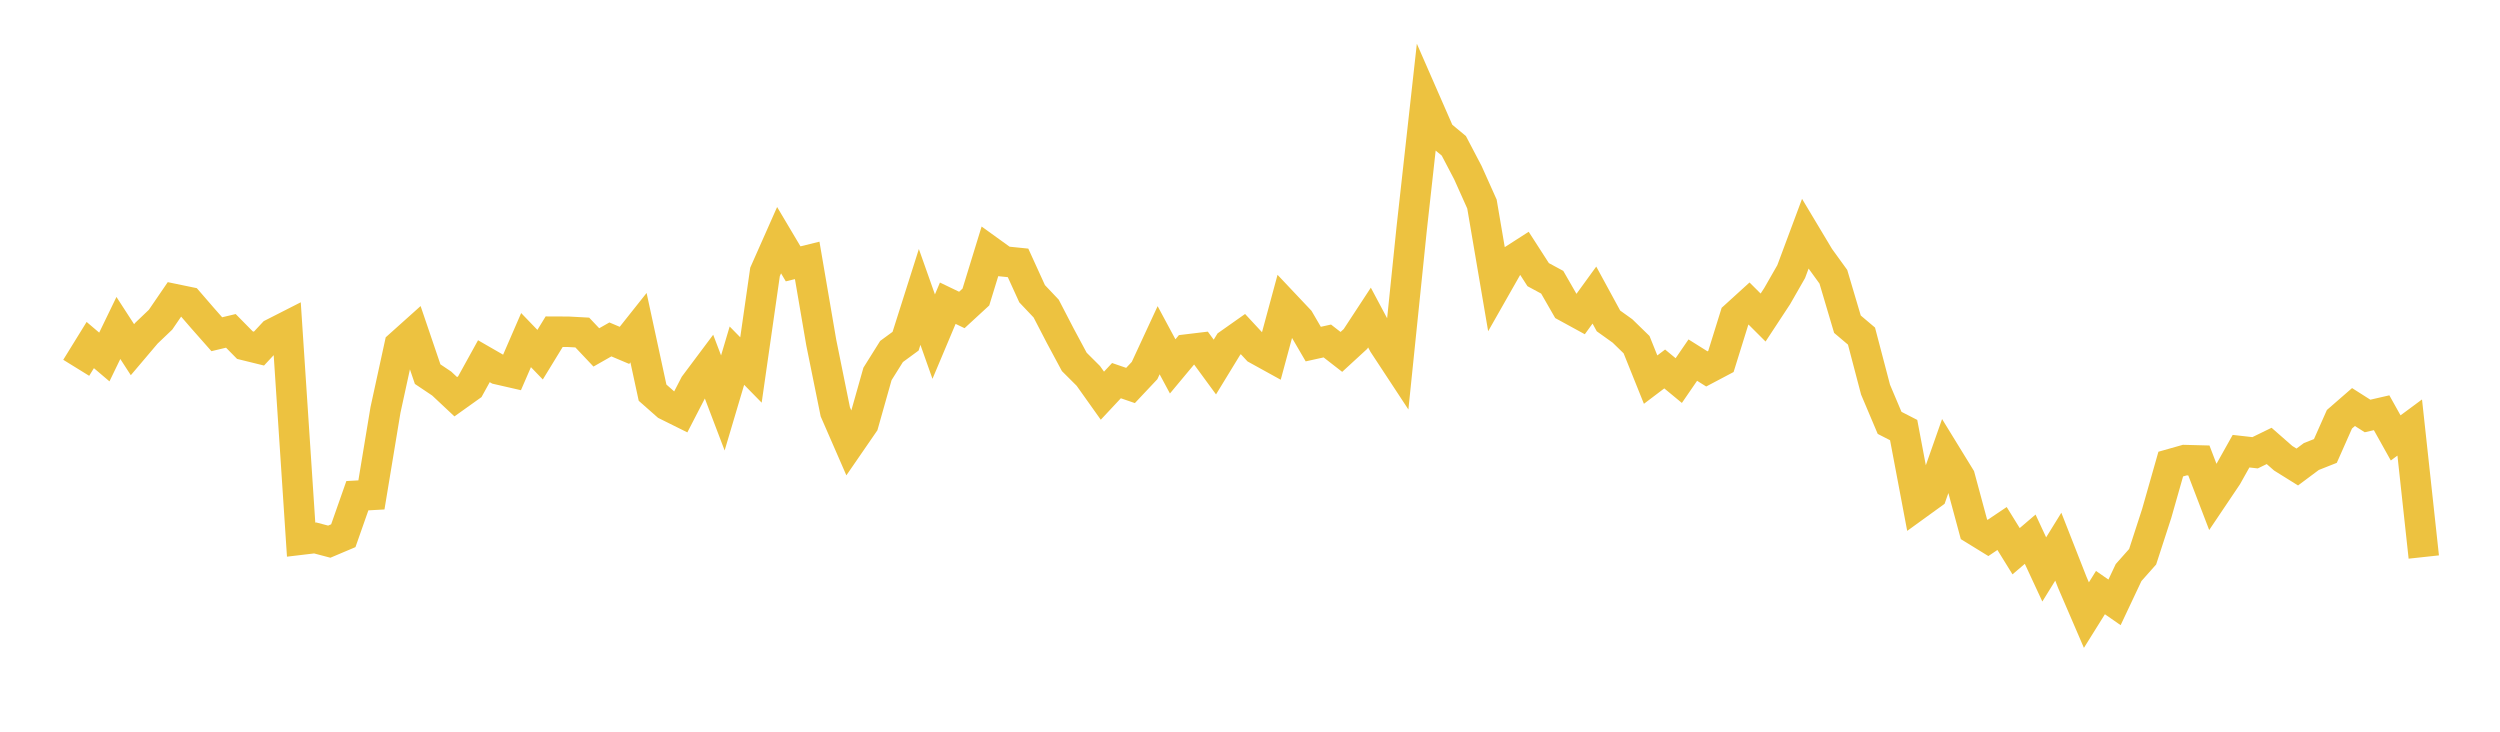 <svg width="164" height="48" xmlns="http://www.w3.org/2000/svg" xmlns:xlink="http://www.w3.org/1999/xlink"><path fill="none" stroke="rgb(237,194,64)" stroke-width="2" d="M5,24.128L5.922,22.635L6.844,23.419L7.766,21.515L8.689,22.94L9.611,21.852L10.533,20.972L11.455,19.623L12.377,19.814L13.299,20.88L14.222,21.925L15.144,21.705L16.066,22.641L16.988,22.868L17.91,21.878L18.832,21.409L19.754,35.4L20.677,35.29L21.599,35.533L22.521,35.143L23.443,32.518L24.365,32.467L25.287,26.894L26.21,22.658L27.132,21.832L28.054,24.544L28.976,25.162L29.898,26.026L30.82,25.368L31.743,23.695L32.665,24.226L33.587,24.437L34.509,22.311L35.431,23.268L36.353,21.76L37.275,21.764L38.198,21.814L39.12,22.79L40.042,22.266L40.964,22.656L41.886,21.495L42.808,25.759L43.731,26.573L44.653,27.031L45.575,25.245L46.497,24.013L47.419,26.434L48.341,23.331L49.263,24.271L50.186,17.836L51.108,15.756L52.03,17.309L52.952,17.082L53.874,22.468L54.796,27.016L55.719,29.133L56.641,27.794L57.563,24.53L58.485,23.058L59.407,22.382L60.329,19.478L61.251,22.083L62.174,19.891L63.096,20.334L64.018,19.485L64.94,16.486L65.862,17.151L66.784,17.245L67.707,19.269L68.629,20.243L69.551,22.022L70.473,23.74L71.395,24.66L72.317,25.957L73.24,24.97L74.162,25.287L75.084,24.308L76.006,22.319L76.928,24.035L77.85,22.929L78.772,22.818L79.695,24.078L80.617,22.568L81.539,21.918L82.461,22.911L83.383,23.42L84.305,20.013L85.228,20.991L86.15,22.572L87.072,22.368L87.994,23.085L88.916,22.238L89.838,20.831L90.76,22.562L91.683,23.966L92.605,15.008L93.527,6.693L94.449,8.801L95.371,9.566L96.293,11.326L97.216,13.385L98.138,18.799L99.06,17.177L99.982,16.585L100.904,18.017L101.826,18.515L102.749,20.123L103.671,20.627L104.593,19.357L105.515,21.052L106.437,21.712L107.359,22.61L108.281,24.903L109.204,24.204L110.126,24.966L111.048,23.623L111.97,24.201L112.892,23.714L113.814,20.75L114.737,19.911L115.659,20.831L116.581,19.428L117.503,17.817L118.425,15.343L119.347,16.883L120.269,18.156L121.192,21.268L122.114,22.048L123.036,25.561L123.958,27.74L124.88,28.213L125.802,33.092L126.725,32.424L127.647,29.802L128.569,31.304L129.491,34.722L130.413,35.289L131.335,34.67L132.257,36.16L133.18,35.371L134.102,37.355L135.024,35.862L135.946,38.211L136.868,40.351L137.79,38.874L138.713,39.515L139.635,37.56L140.557,36.522L141.479,33.684L142.401,30.444L143.323,30.183L144.246,30.207L145.168,32.614L146.09,31.243L147.012,29.598L147.934,29.702L148.856,29.252L149.778,30.061L150.701,30.636L151.623,29.948L152.545,29.583L153.467,27.504L154.389,26.702L155.311,27.288L156.234,27.076L157.156,28.728L158.078,28.045L159,36.541"></path></svg>